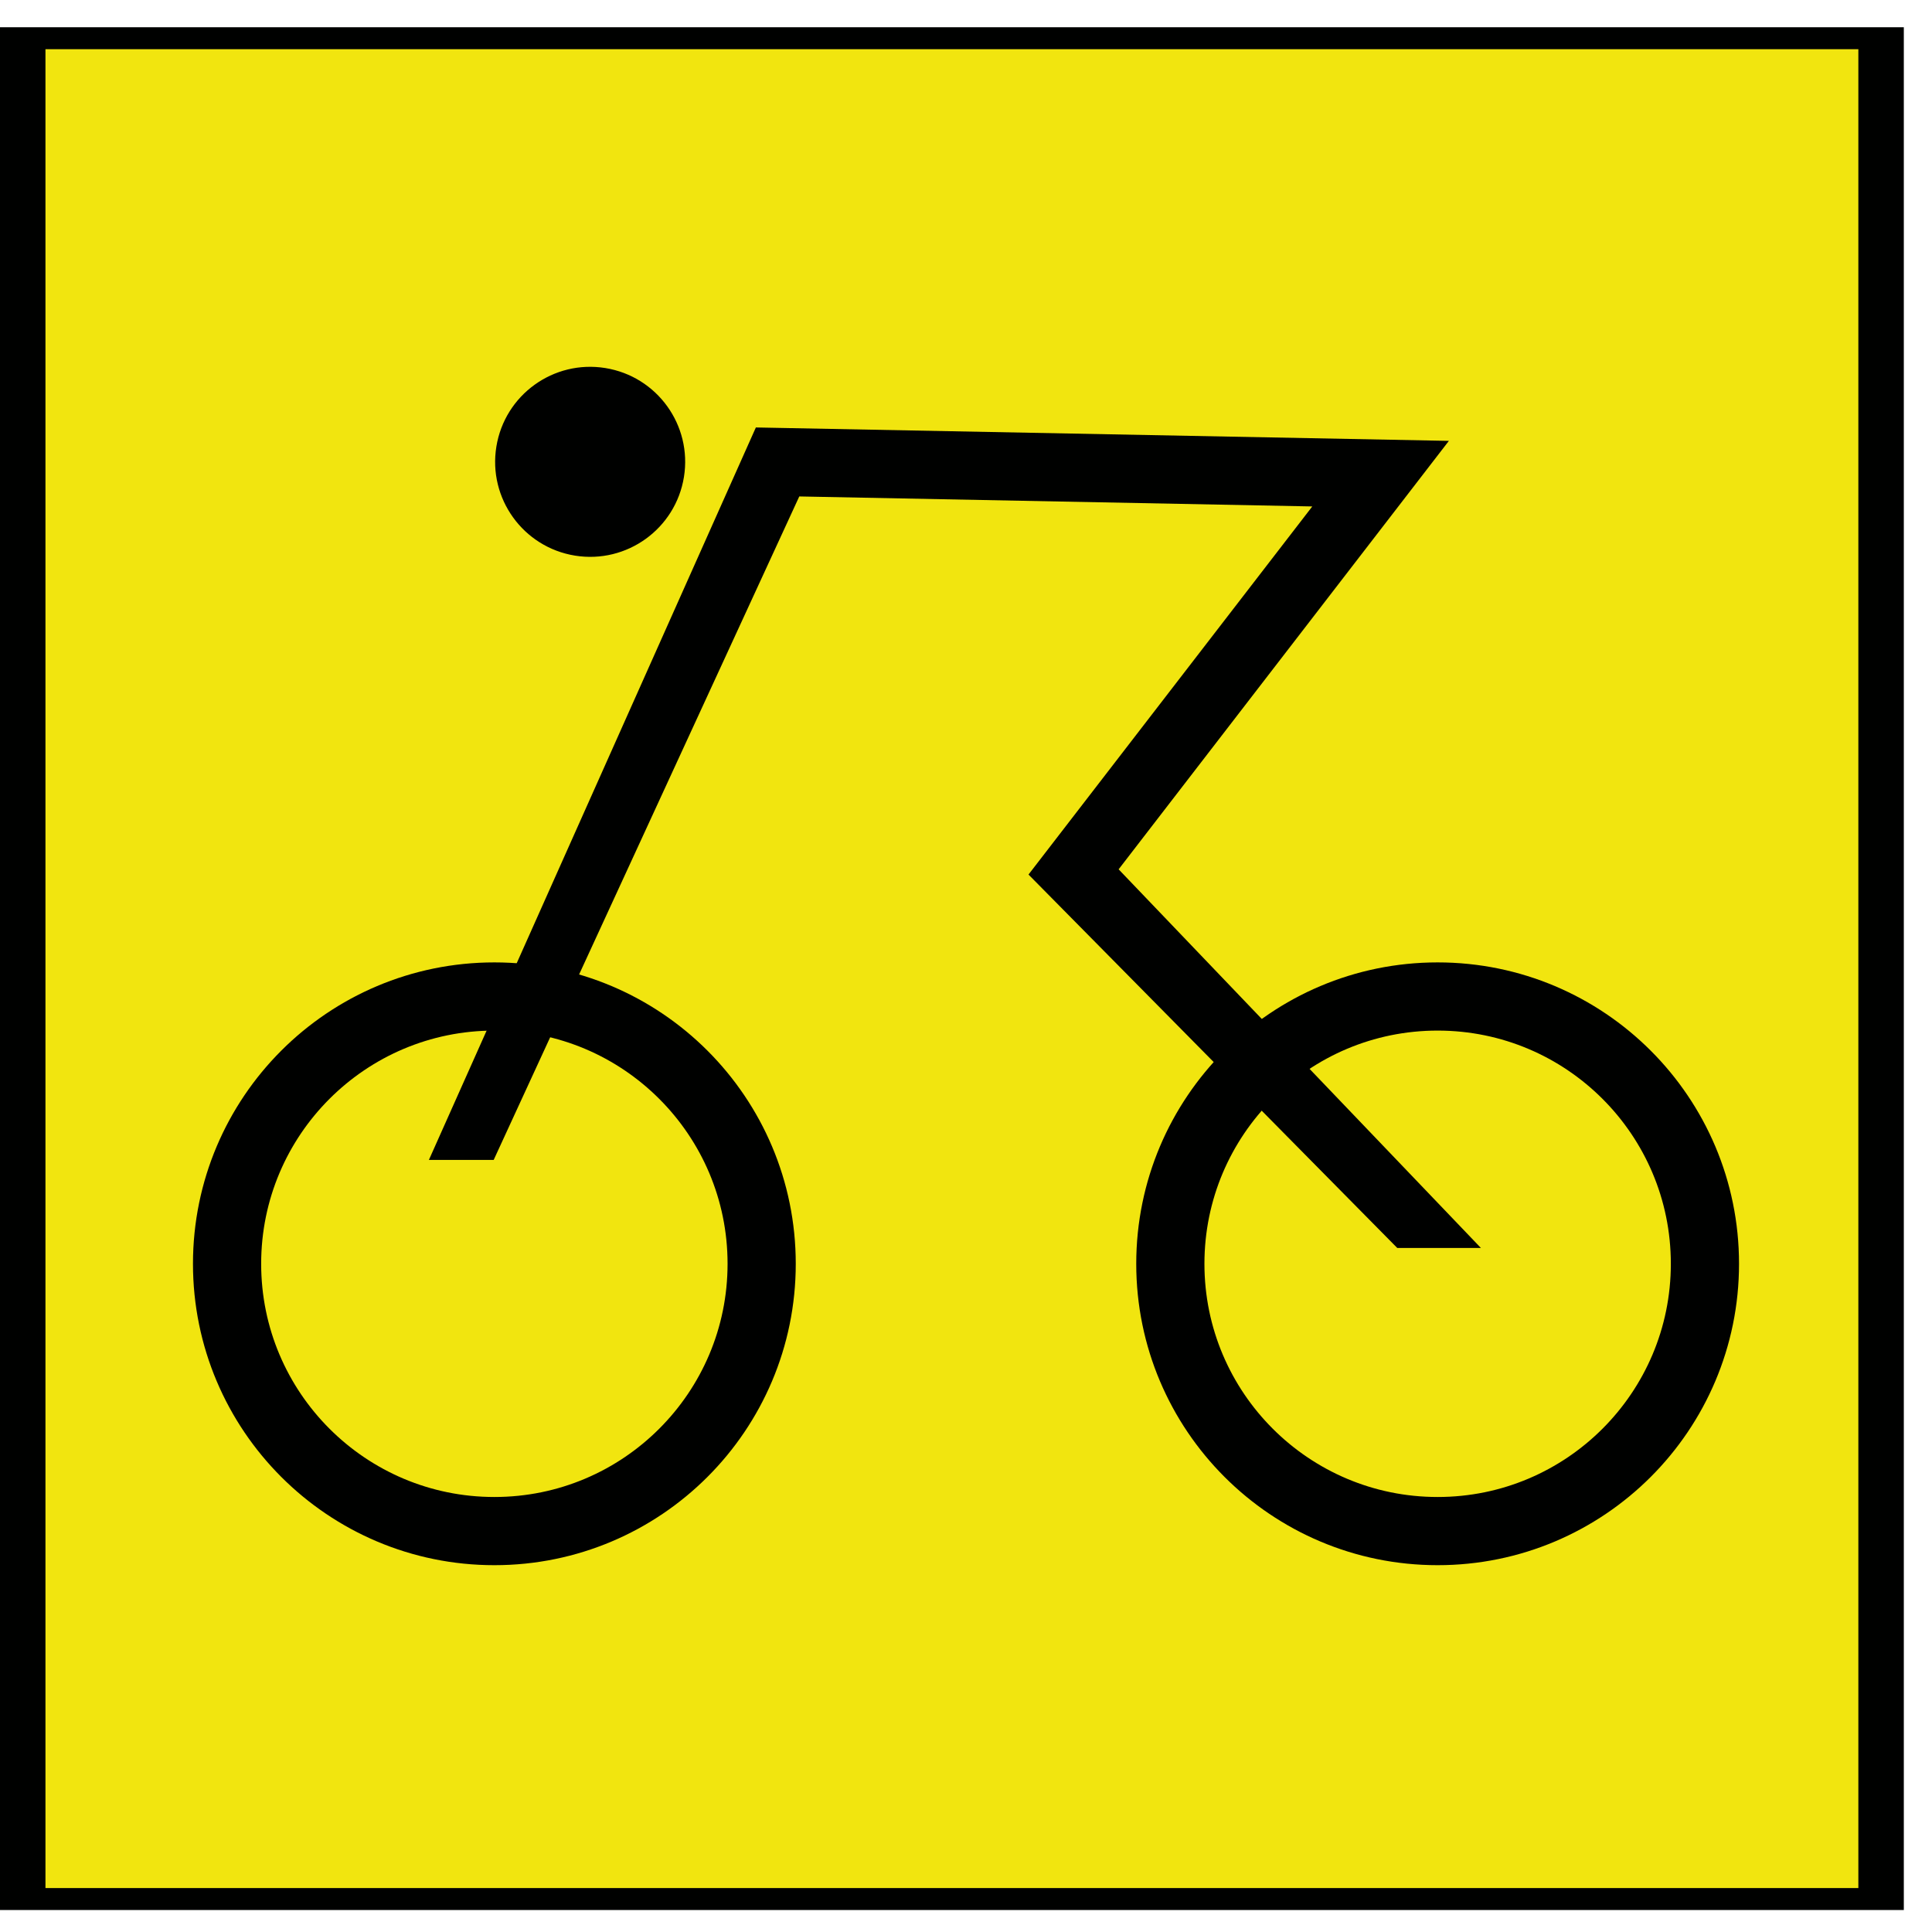 <?xml version="1.0" encoding="UTF-8" standalone="no"?>
<svg xmlns:inkscape="http://www.inkscape.org/namespaces/inkscape" xmlns:sodipodi="http://sodipodi.sourceforge.net/DTD/sodipodi-0.dtd" xmlns="http://www.w3.org/2000/svg" xmlns:svg="http://www.w3.org/2000/svg" viewBox="0 0 170 170" version="1.1" id="svg146" sodipodi:docname="WRSV_smaller.svg" width="170" height="170" inkscape:version="1.4 (86a8ad7, 2024-10-11)">
  <defs id="defs146"></defs>
  <g id="g1" transform="matrix(1,0,0,0.483,-105,-51.018)">
    <rect x="107" y="112.59" width="163.52" height="339.01" style="fill:#f1e50f" id="rect1"></rect>
    <path d="m 268.52,114.59 v 335 H 109 v -335 h 159.52 m 4,-4 H 105 v 343 h 167.52 z" style="fill:#000100" id="path1"></path>
  </g>
  <g id="g144" transform="translate(-103.75,-111.047)">
    <circle cx="155.69" cy="151.69" r="8.36" transform="rotate(-80.81,155.681,151.694)" style="fill:#000100" id="circle142"></circle>
    <polygon points="194.25,188 226.7,220.86 234.06,220.86 202.18,187.54 231.24,149.84 170.26,148.66 141.49,213.11 147.19,213.11 174.08,154.73 219.22,155.61 " style="fill:#000100" id="polygon142"></polygon>
    <path d="m 170.77,222.25 c 0,12.99 -10.53,23.52 -23.52,23.52 -12.99,0 -23.52,-10.53 -23.52,-23.52 0,-12.99 10.53,-23.52 23.52,-23.52 12.99,0 23.52,10.53 23.52,23.52 z" style="fill:none;stroke:#000100;stroke-width:6px;stroke-miterlimit:10" id="path143"></path>
    <path d="m 253.77,222.25 c 0,12.99 -10.53,23.52 -23.52,23.52 -12.99,0 -23.52,-10.53 -23.52,-23.52 0,-12.99 10.53,-23.52 23.52,-23.52 12.99,0 23.52,10.53 23.52,23.52 z" style="fill:none;stroke:#000100;stroke-width:6px;stroke-miterlimit:10" id="path144"></path>
  </g>
</svg>
